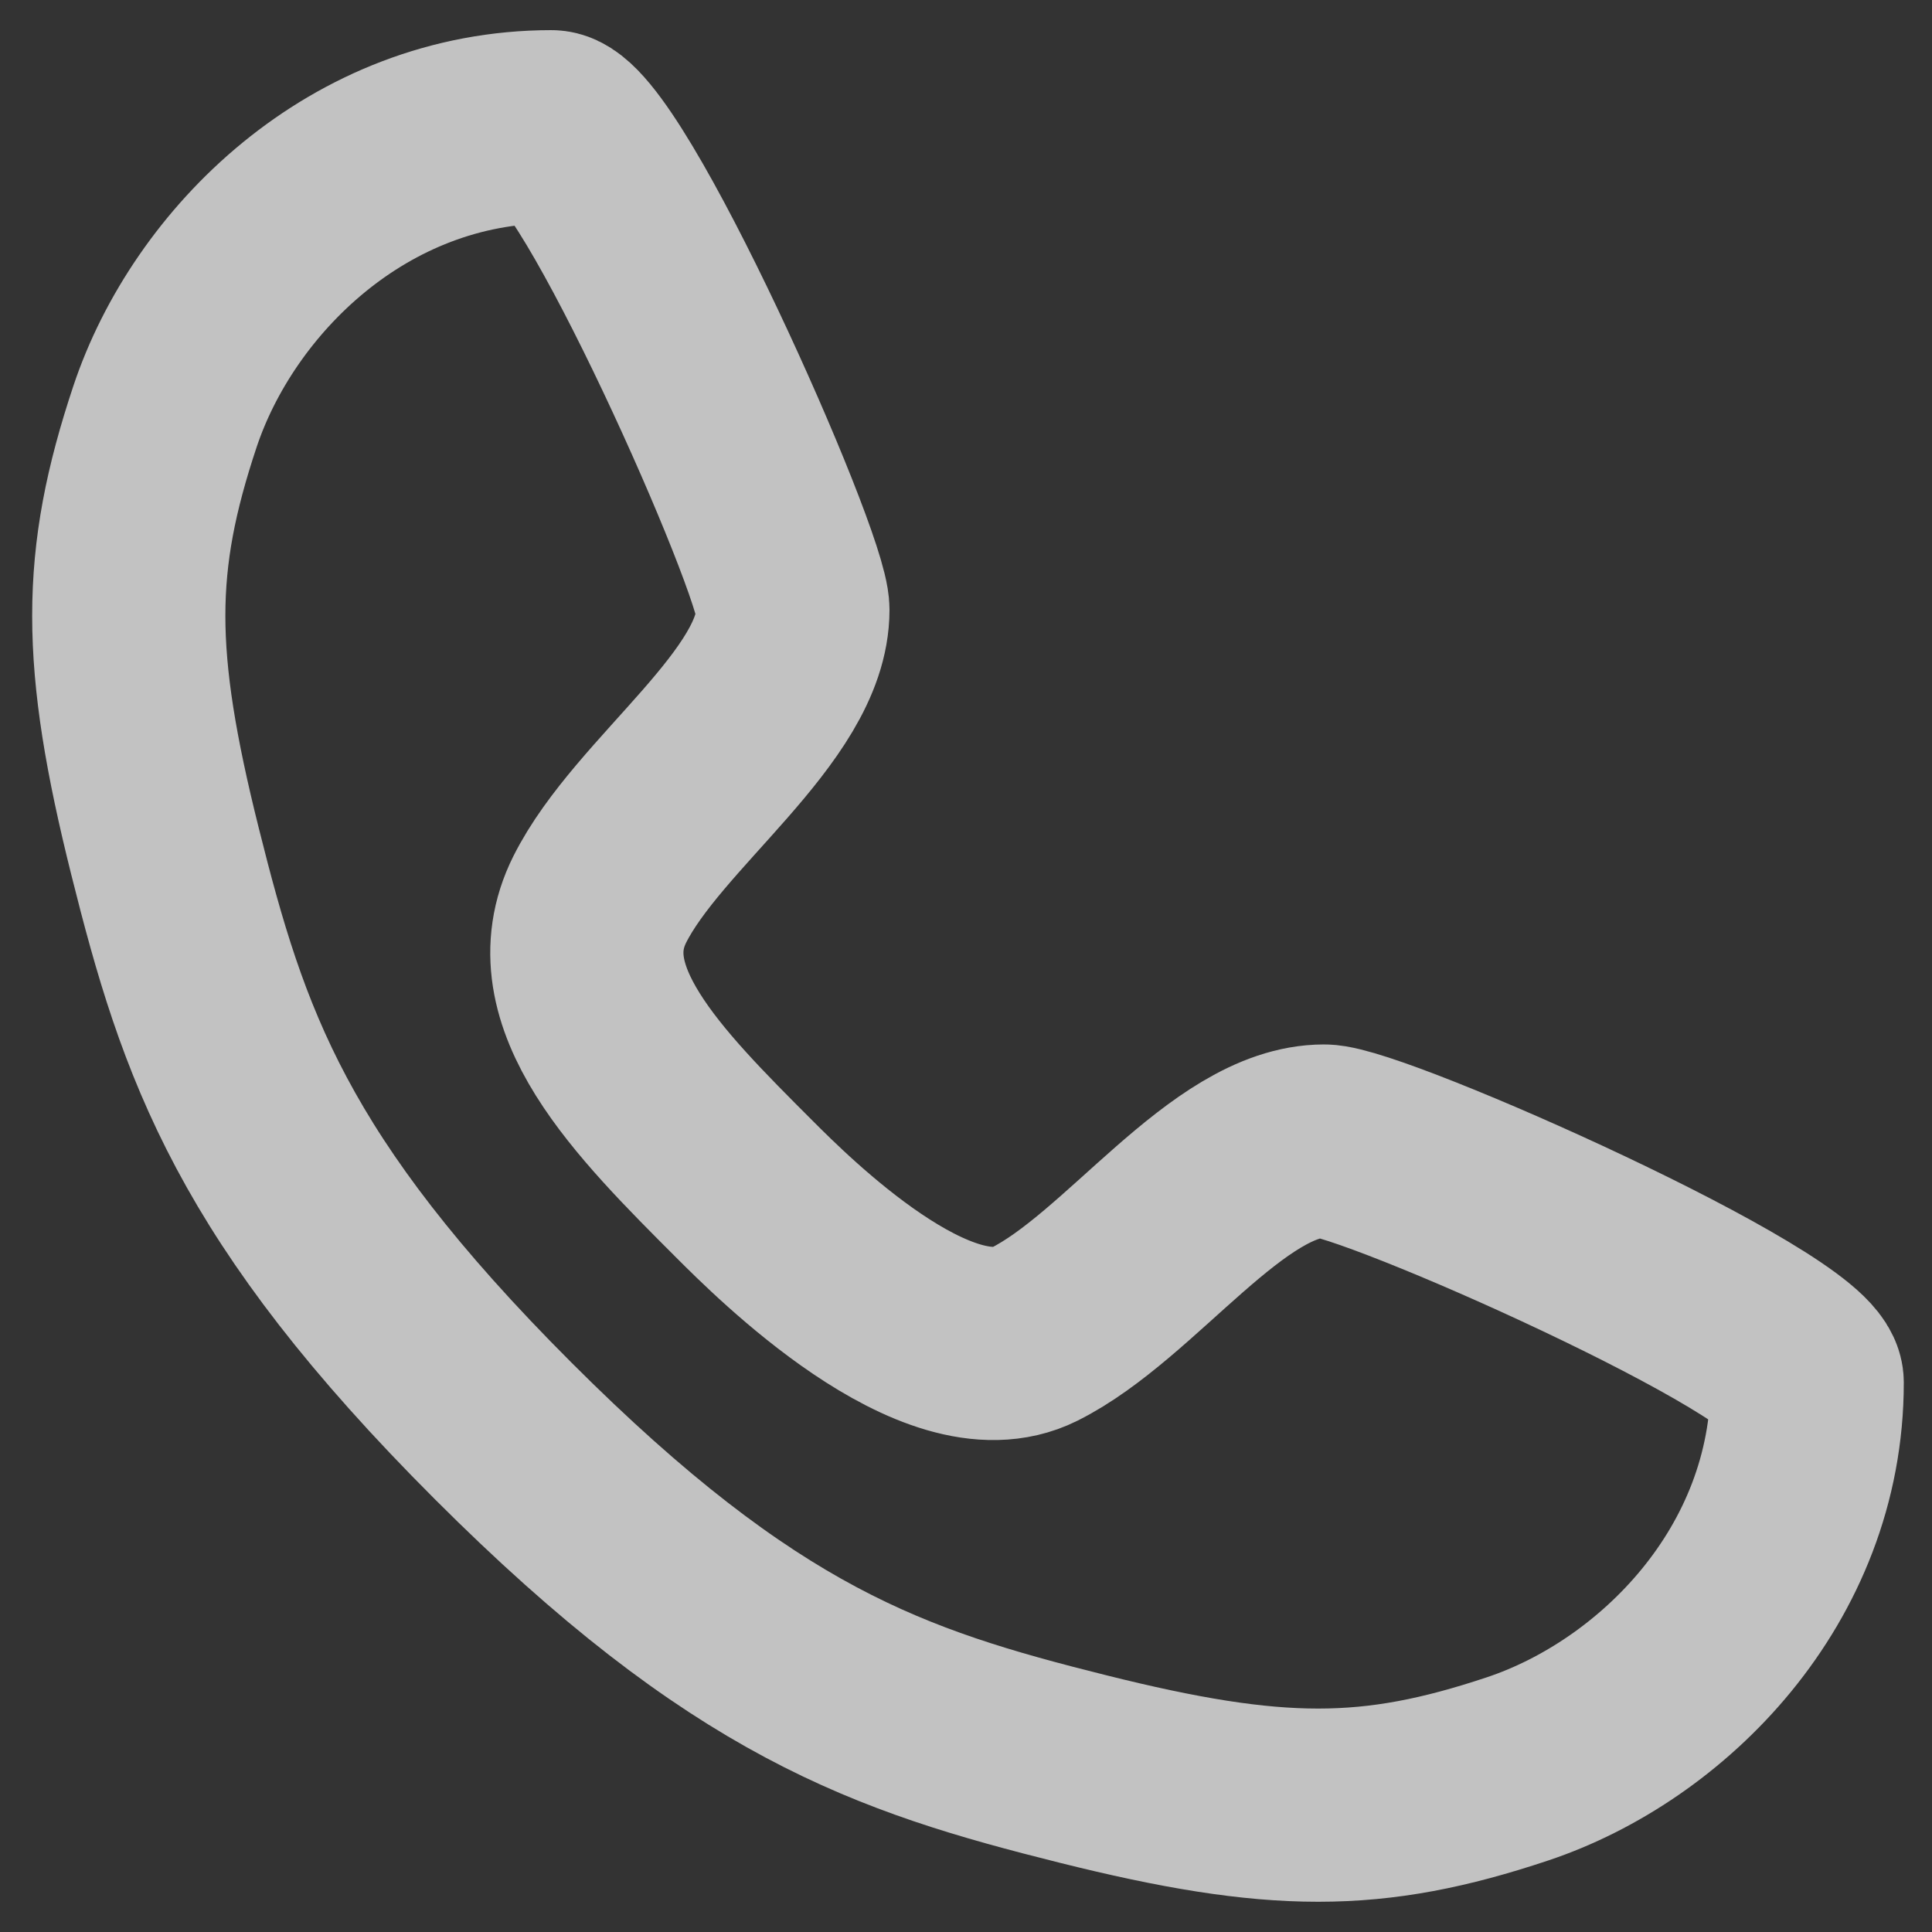 <svg width="15" height="15" viewBox="0 0 15 15" fill="none" xmlns="http://www.w3.org/2000/svg">
<rect x="0" y="0" width="15" height="15" fill="#333333" stroke="none"/>
<path d="M4.281 0.984C4.656 0.984 6.156 4.359 6.156 4.734C6.156 5.484 5.031 6.234 4.656 6.984C4.281 7.734 5.031 8.484 5.781 9.234C6.074 9.527 7.281 10.734 8.031 10.359C8.781 9.984 9.531 8.859 10.281 8.859C10.656 8.859 14.031 10.359 14.031 10.734C14.031 12.234 12.906 13.359 11.781 13.734C10.656 14.109 9.906 14.109 8.406 13.734C6.906 13.359 5.781 12.984 3.906 11.109C2.031 9.234 1.656 8.109 1.281 6.609C0.906 5.109 0.906 4.359 1.281 3.234C1.656 2.109 2.781 0.984 4.281 0.984Z" stroke="white" stroke-opacity="0.7" stroke-width="1.5" stroke-linecap="round" stroke-linejoin="round"/>
</svg>
